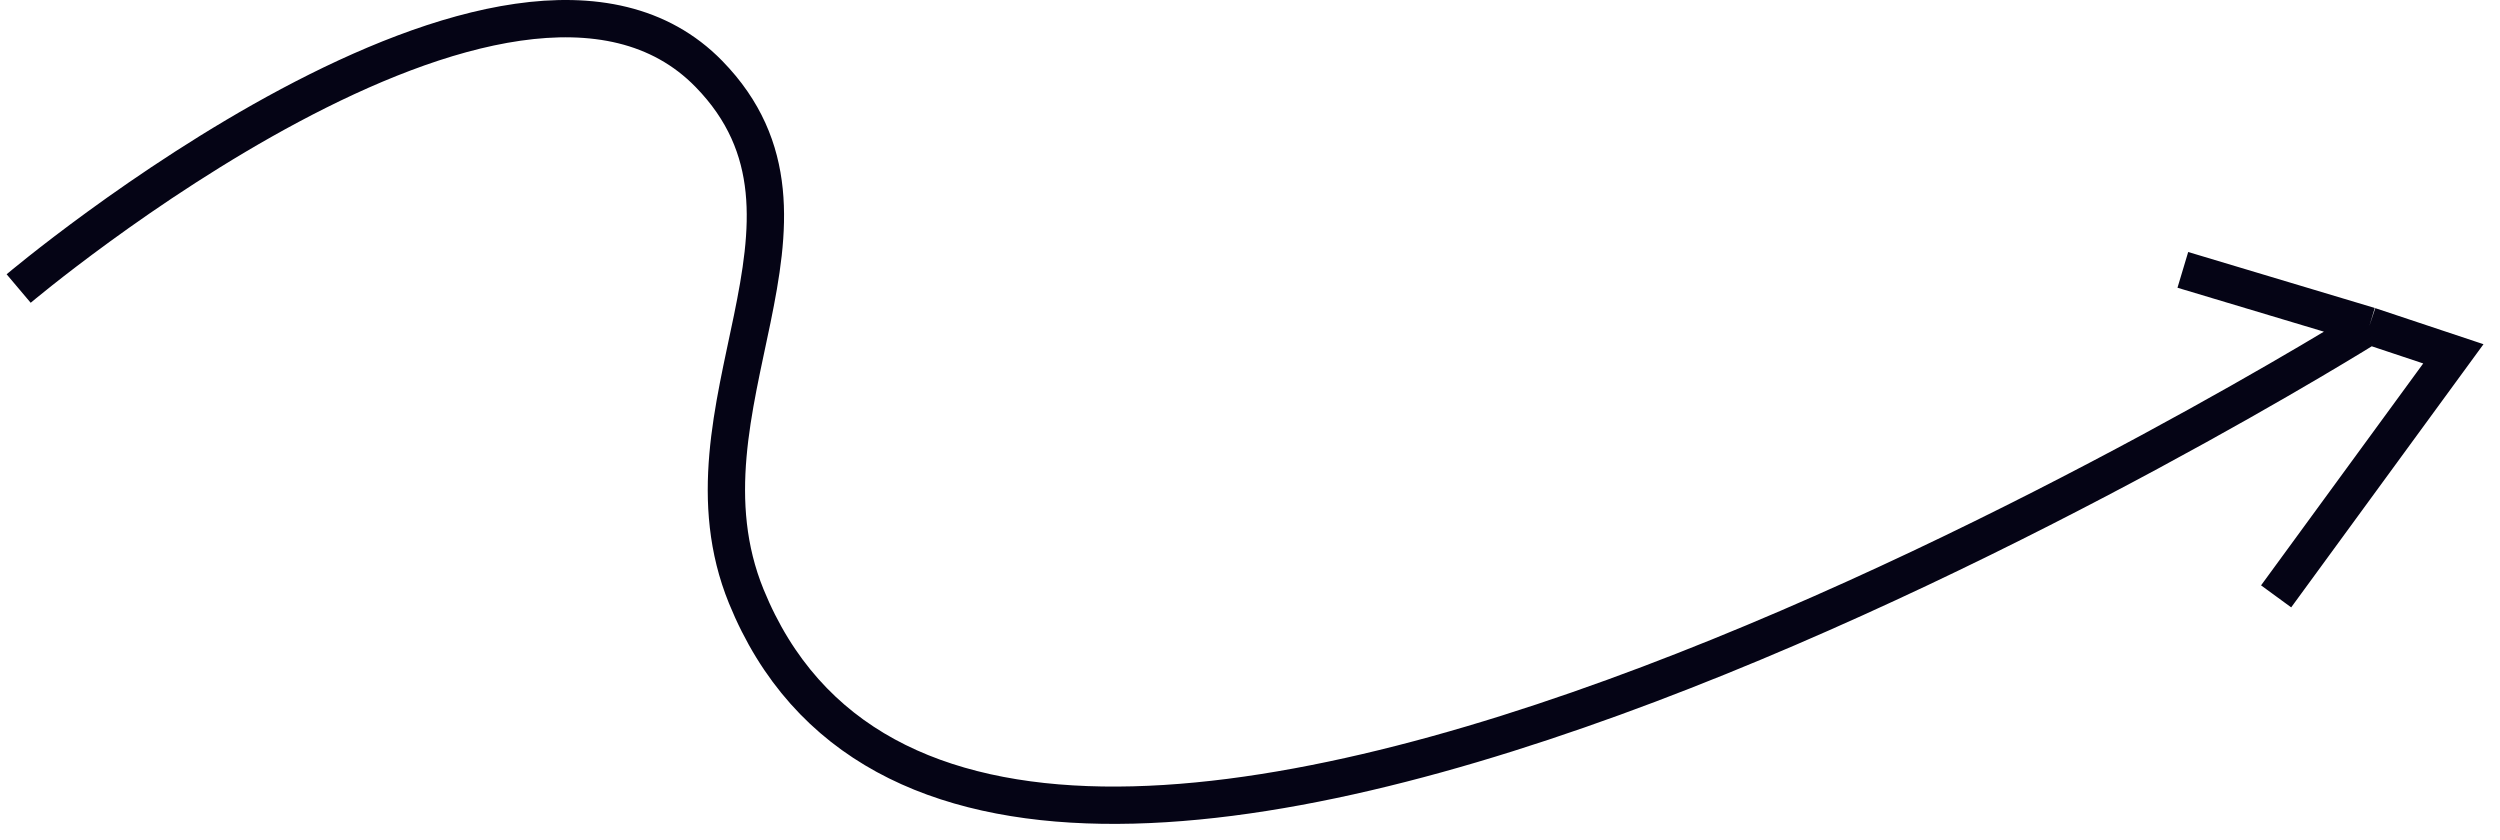 <svg width="134" height="45" viewBox="0 0 134 45" fill="none" xmlns="http://www.w3.org/2000/svg">
<path d="M1 15.465C1 15.465 27.435 -6.867 38 3.965C45.654 11.813 35.863 21.813 40 31.965C52.999 63.862 127 17.465 127 17.465M127 17.465L117 14.465M127 17.465L131.5 18.965L122 31.965" stroke="#050415" stroke-width="2"/>
</svg>

